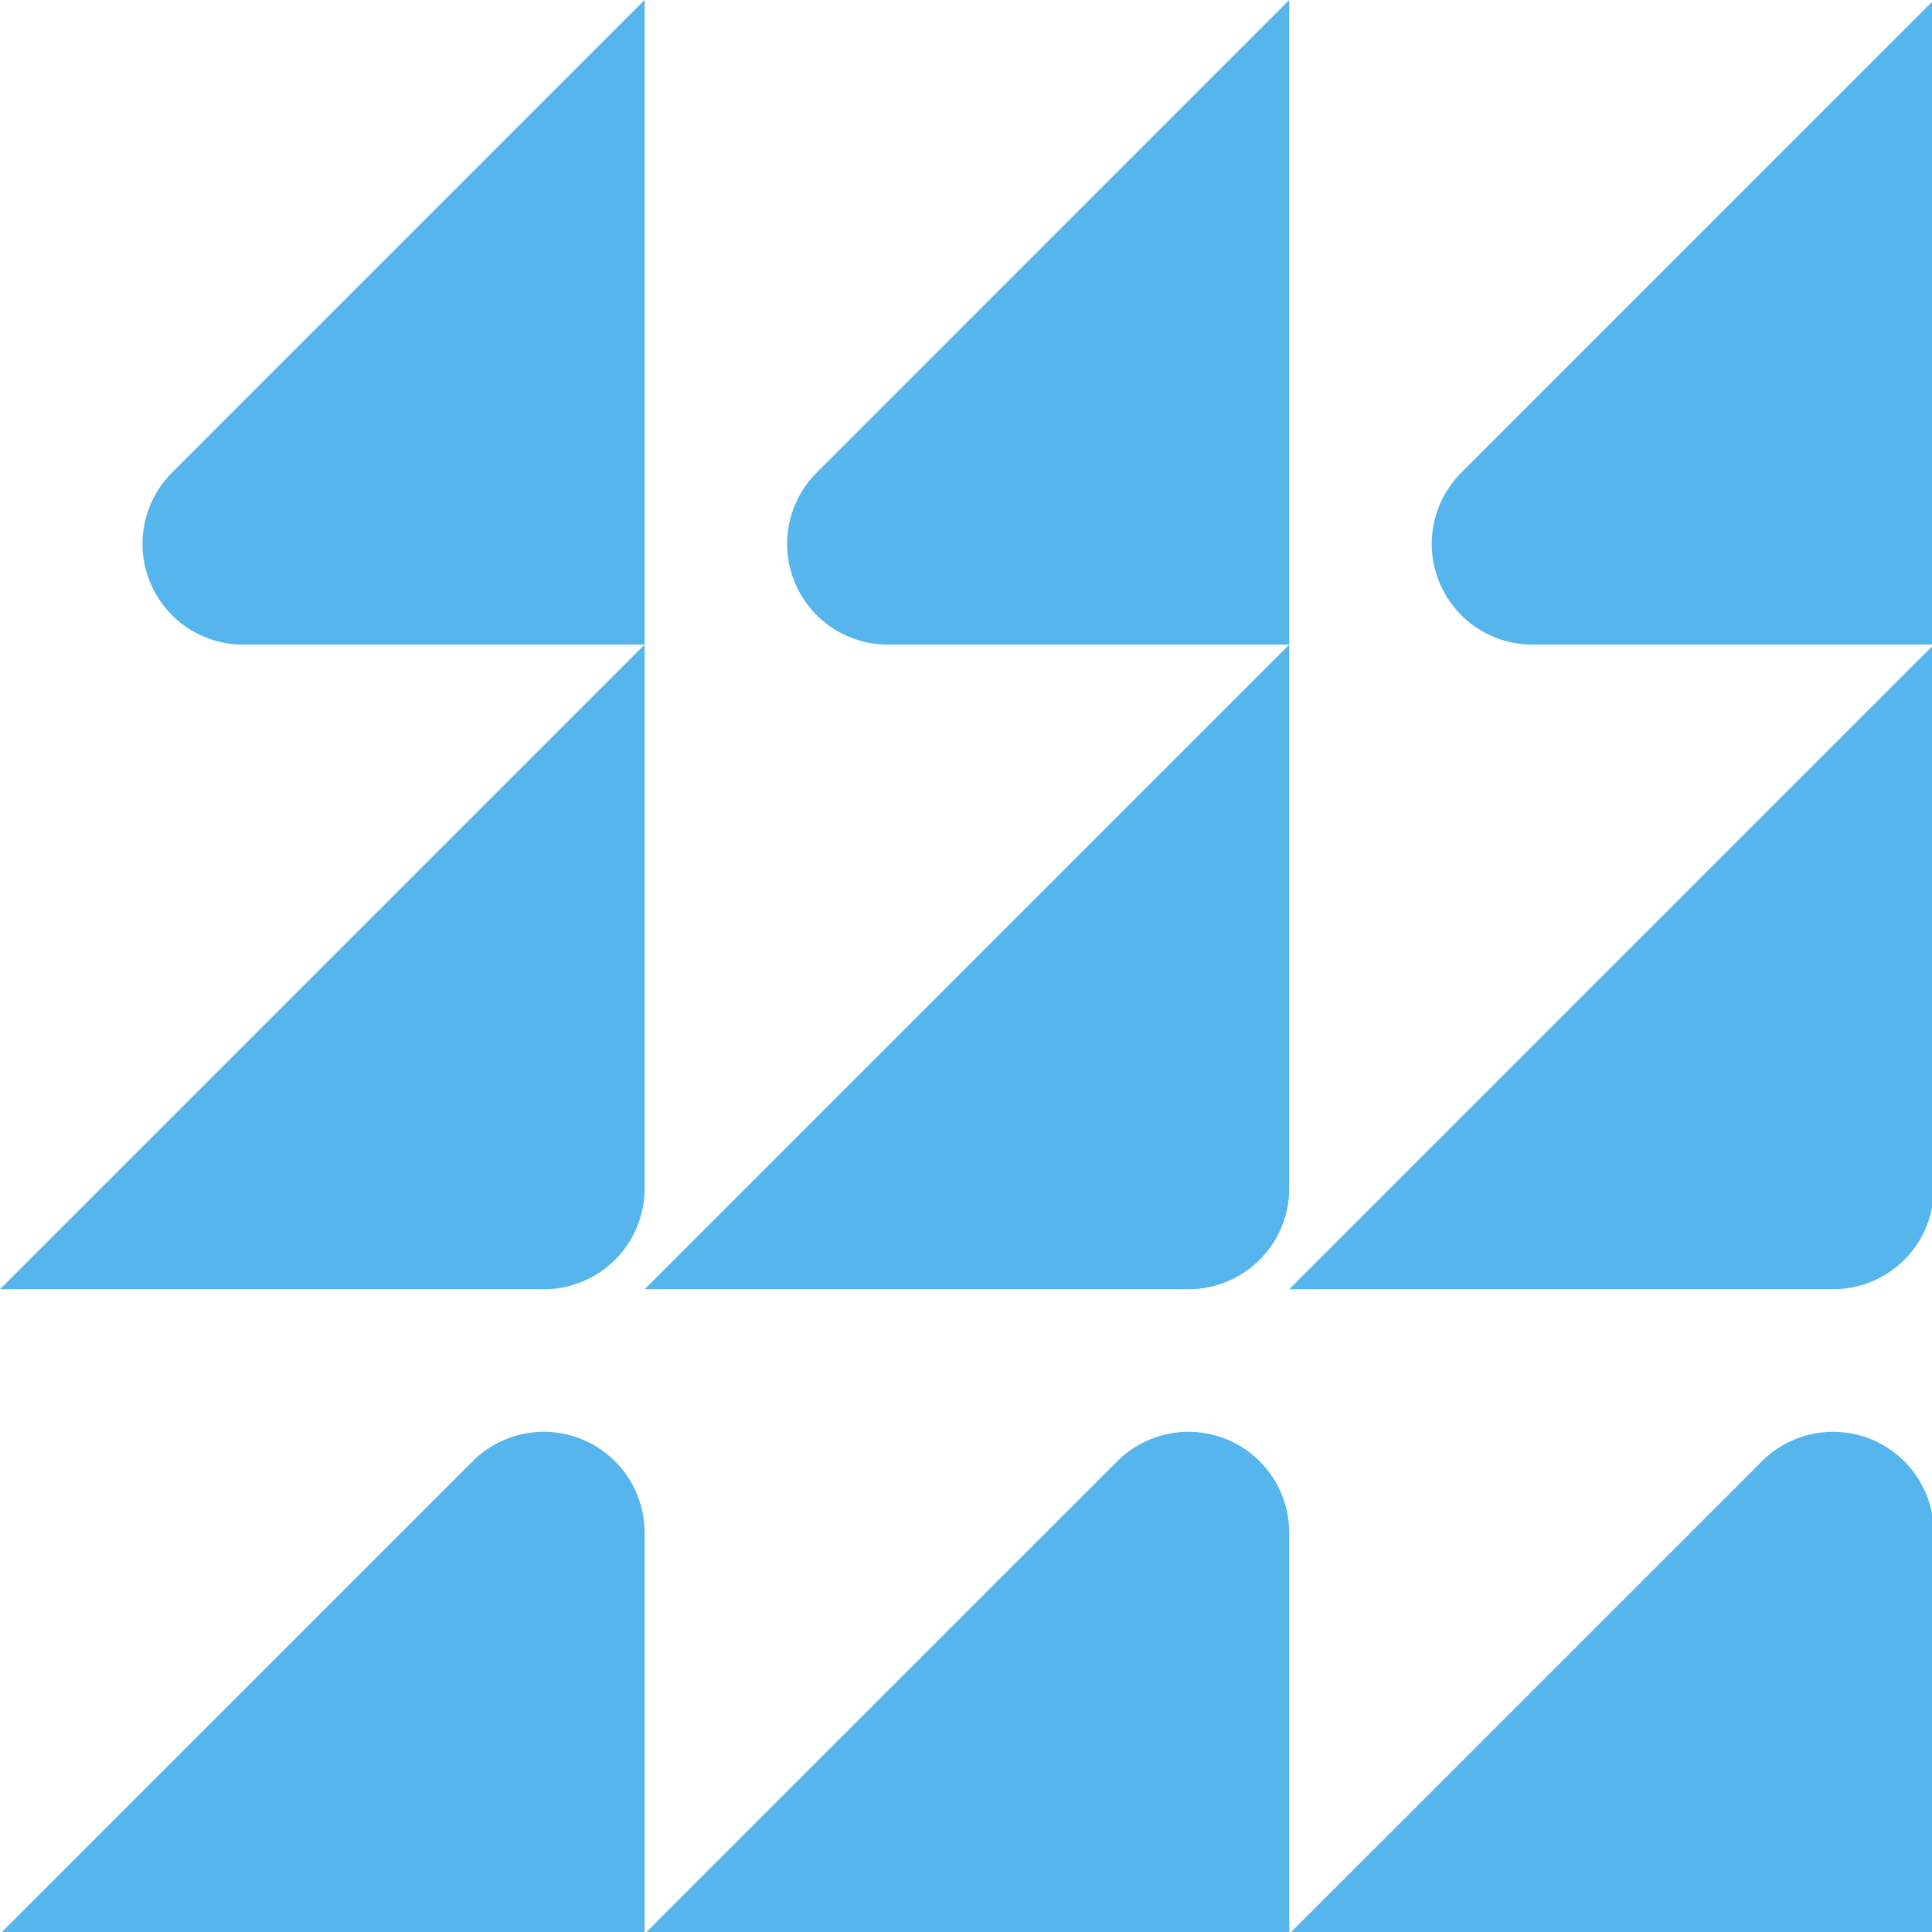 <svg xmlns="http://www.w3.org/2000/svg" xmlns:xlink="http://www.w3.org/1999/xlink" id="Group_21930" data-name="Group 21930" width="145" height="145" viewBox="0 0 145 145"><defs><clipPath id="clip-path"><rect id="Rectangle_634" data-name="Rectangle 634" width="145" height="145" fill="none"></rect></clipPath></defs><g id="Group_21881" data-name="Group 21881" clip-path="url(#clip-path)"><path id="Path_168" data-name="Path 168" d="M464.071,0V48.38h-30.13a7.559,7.559,0,0,1-5.346-12.9Z" transform="translate(-318.93)" fill="#57b5ed"></path><path id="Path_169" data-name="Path 169" d="M272.071,0V48.38h-30.13a7.559,7.559,0,0,1-5.345-12.9Z" transform="translate(-175.311)" fill="#57b5ed"></path><path id="Path_170" data-name="Path 170" d="M80.071,0V48.38H49.941a7.559,7.559,0,0,1-5.346-12.9Z" transform="translate(-31.691)" fill="#57b5ed"></path><path id="Path_171" data-name="Path 171" d="M432.38,192v40.821a7.56,7.56,0,0,1-7.559,7.559H384Z" transform="translate(-287.239 -143.62)" fill="#57b5ed"></path><path id="Path_172" data-name="Path 172" d="M240.38,192v40.821a7.56,7.56,0,0,1-7.559,7.559H192Z" transform="translate(-143.62 -143.62)" fill="#57b5ed"></path><path id="Path_173" data-name="Path 173" d="M48.38,192v40.821a7.56,7.56,0,0,1-7.559,7.559H0Z" transform="translate(0 -143.62)" fill="#57b5ed"></path><path id="Path_174" data-name="Path 174" d="M432.38,433.941v30.13H384L419.475,428.6a7.559,7.559,0,0,1,12.9,5.345" transform="translate(-287.239 -318.93)" fill="#57b5ed"></path><path id="Path_175" data-name="Path 175" d="M240.38,433.941v30.13H192L227.476,428.6a7.559,7.559,0,0,1,12.9,5.345" transform="translate(-143.62 -318.93)" fill="#57b5ed"></path><path id="Path_176" data-name="Path 176" d="M48.38,433.941v30.13H0L35.476,428.6a7.559,7.559,0,0,1,12.9,5.345" transform="translate(0 -318.93)" fill="#57b5ed"></path></g></svg>